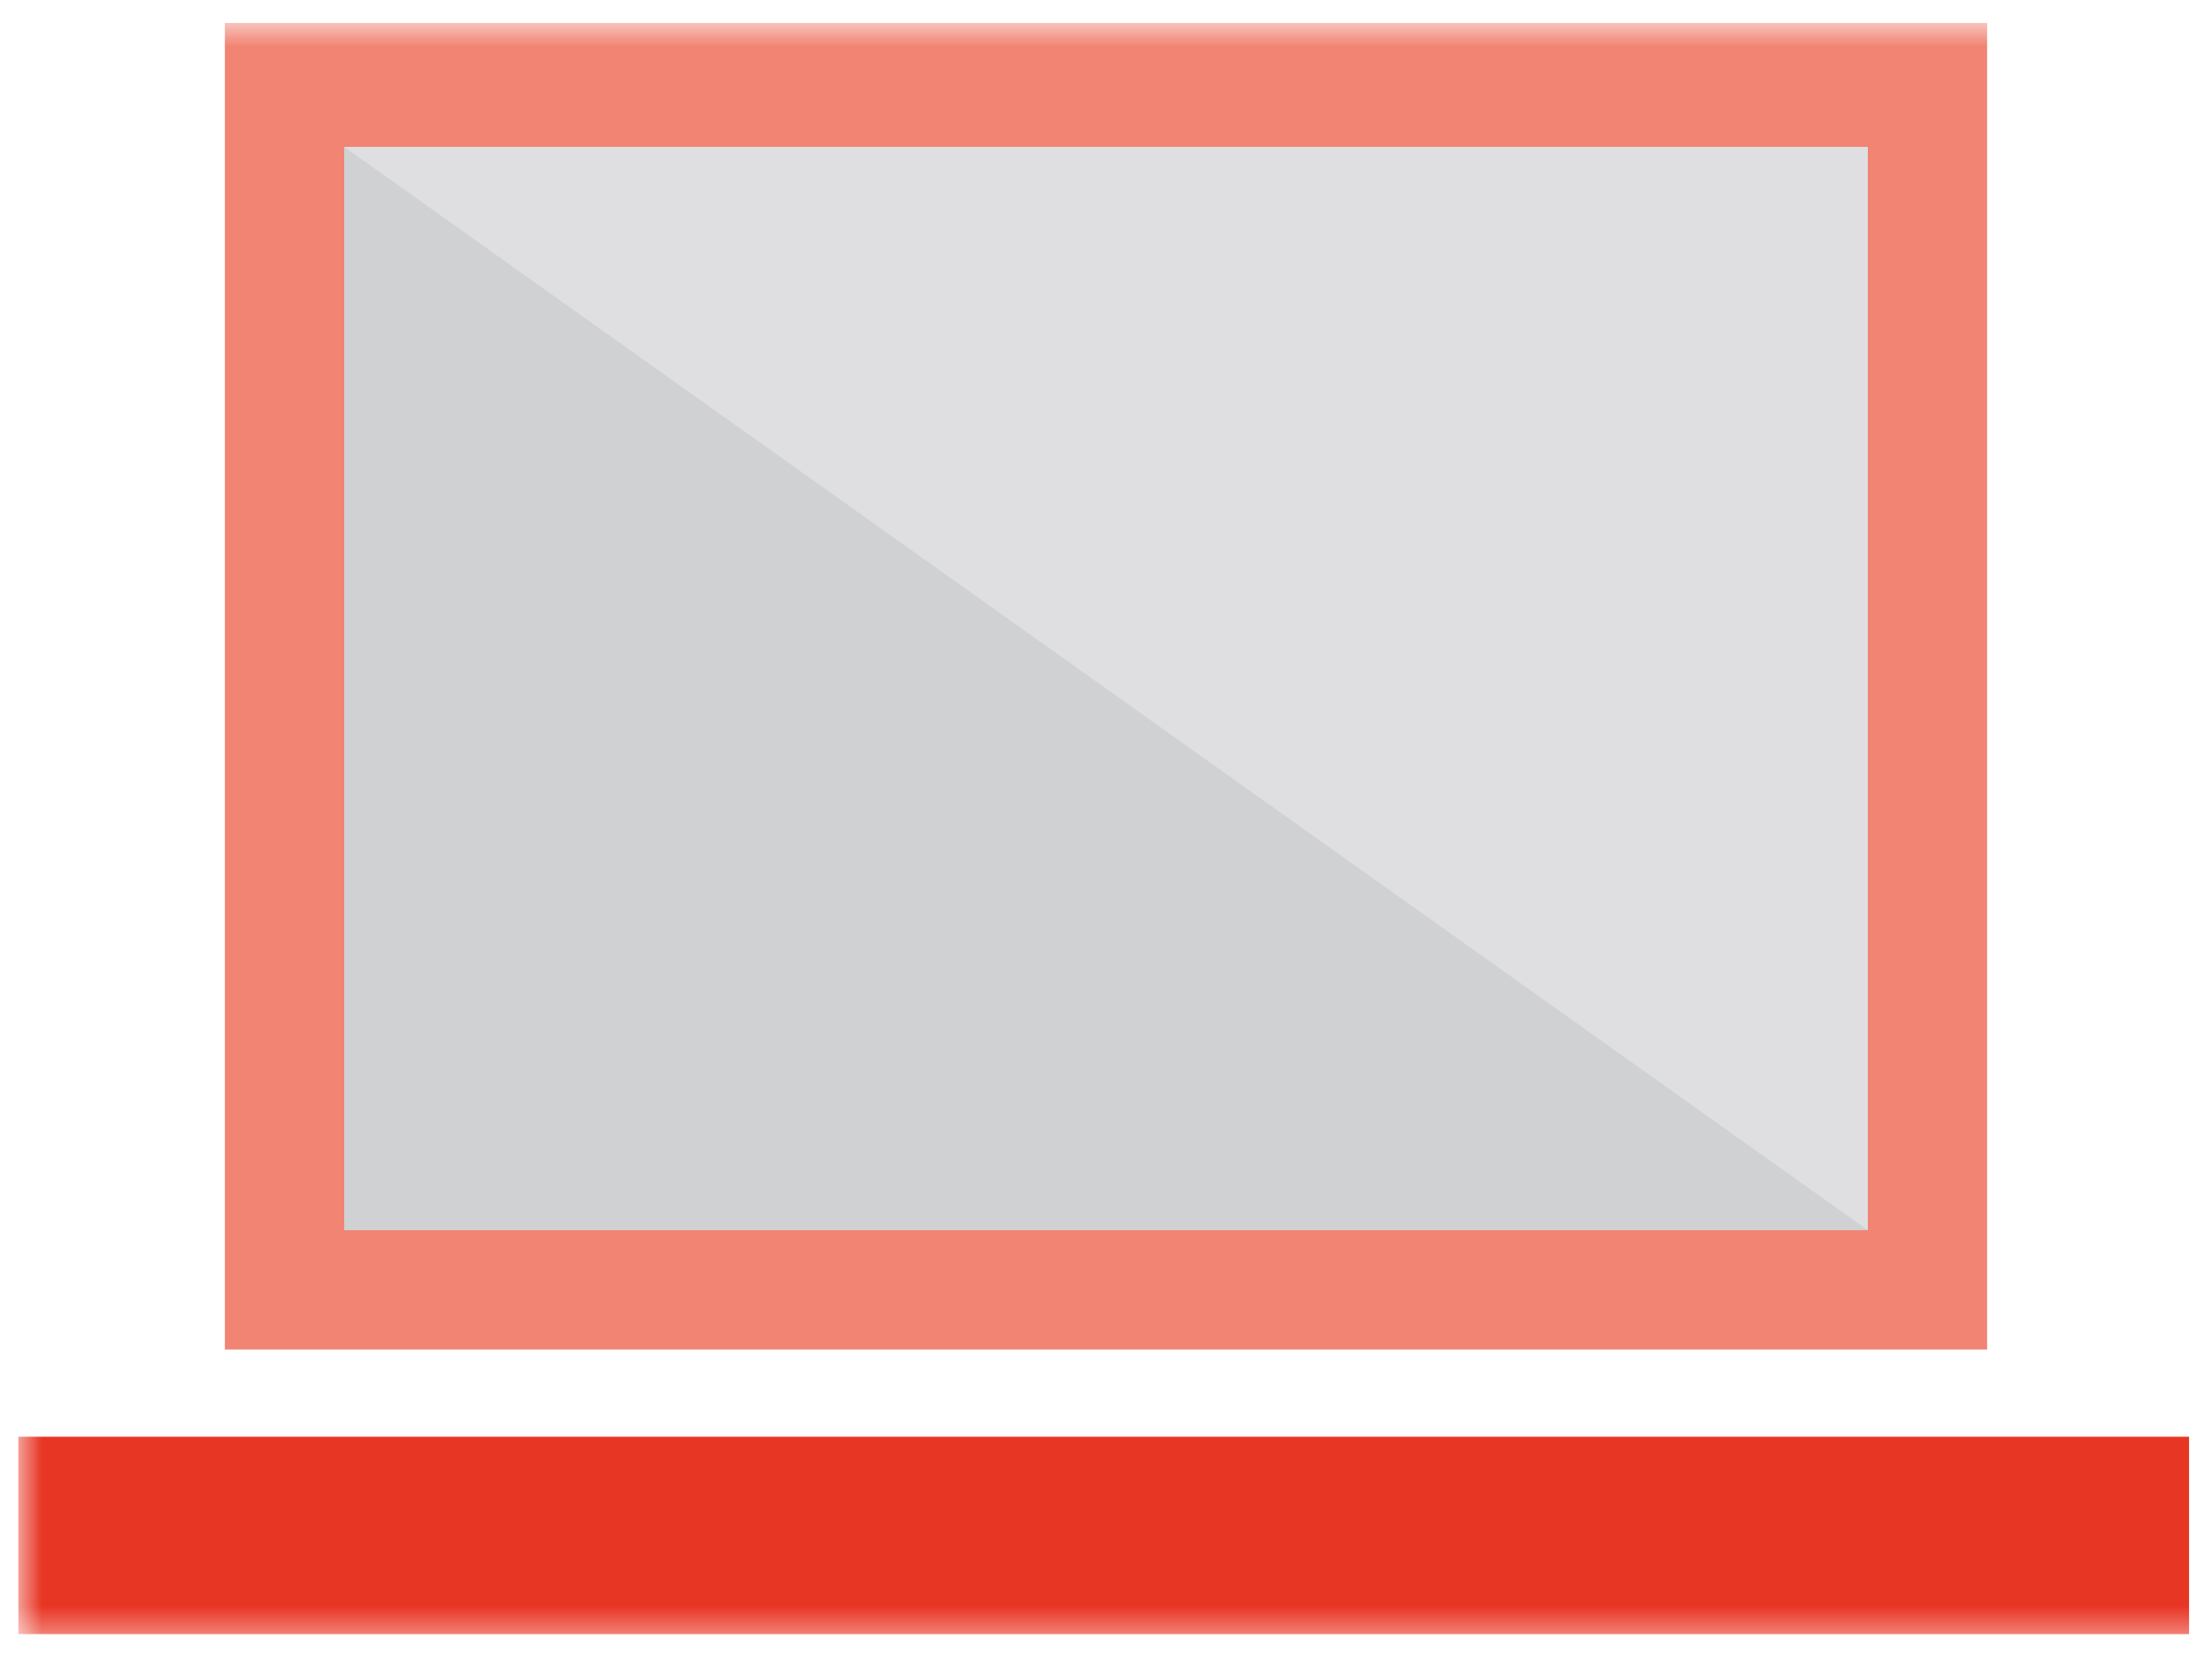 <?xml version="1.0" encoding="UTF-8"?>
<svg id="Layer_1" data-name="Layer 1" xmlns="http://www.w3.org/2000/svg" xmlns:xlink="http://www.w3.org/1999/xlink" version="1.1" viewBox="0 0 48.2 36.2">
  <defs>
    <style>
      .cls-1 {
        fill: #dfdfe1;
      }

      .cls-1, .cls-2, .cls-3, .cls-4, .cls-5 {
        stroke-width: 0px;
      }

      .cls-6 {
        mask: url(#mask);
      }

      .cls-2 {
        fill: #f18473;
      }

      .cls-3 {
        fill: #d0d1d2;
      }

      .cls-4 {
        fill: #e83625;
      }

      .cls-5 {
        fill: #fff;
      }
    </style>
    <mask id="mask" x=".4" y=".5" width="253" height="35.4" maskUnits="userSpaceOnUse">
      <g id="mask0_1695_6231" data-name="mask0 1695 6231">
        <path class="cls-5" d="M253.4.5H.4v35.4h253V.5Z"/>
      </g>
    </mask>
  </defs>
  <g class="cls-6">
    <g>
      <path class="cls-3" d="M40.7,3.2H7.5v23.6h33.2V3.2h0Z"/>
      <path class="cls-1" d="M40.7,26.8V3.2H7.5l33.2,23.6h0Z"/>
      <path class="cls-2" d="M40.7,3.2v23.6H7.5V3.2h33.2,0ZM43.3.5H4.9v28.9h38.4V.5Z"/>
      <path class="cls-4" d="M47.8,31.3H.4v4.3h47.3v-4.3Z"/>
    </g>
  </g>
</svg>